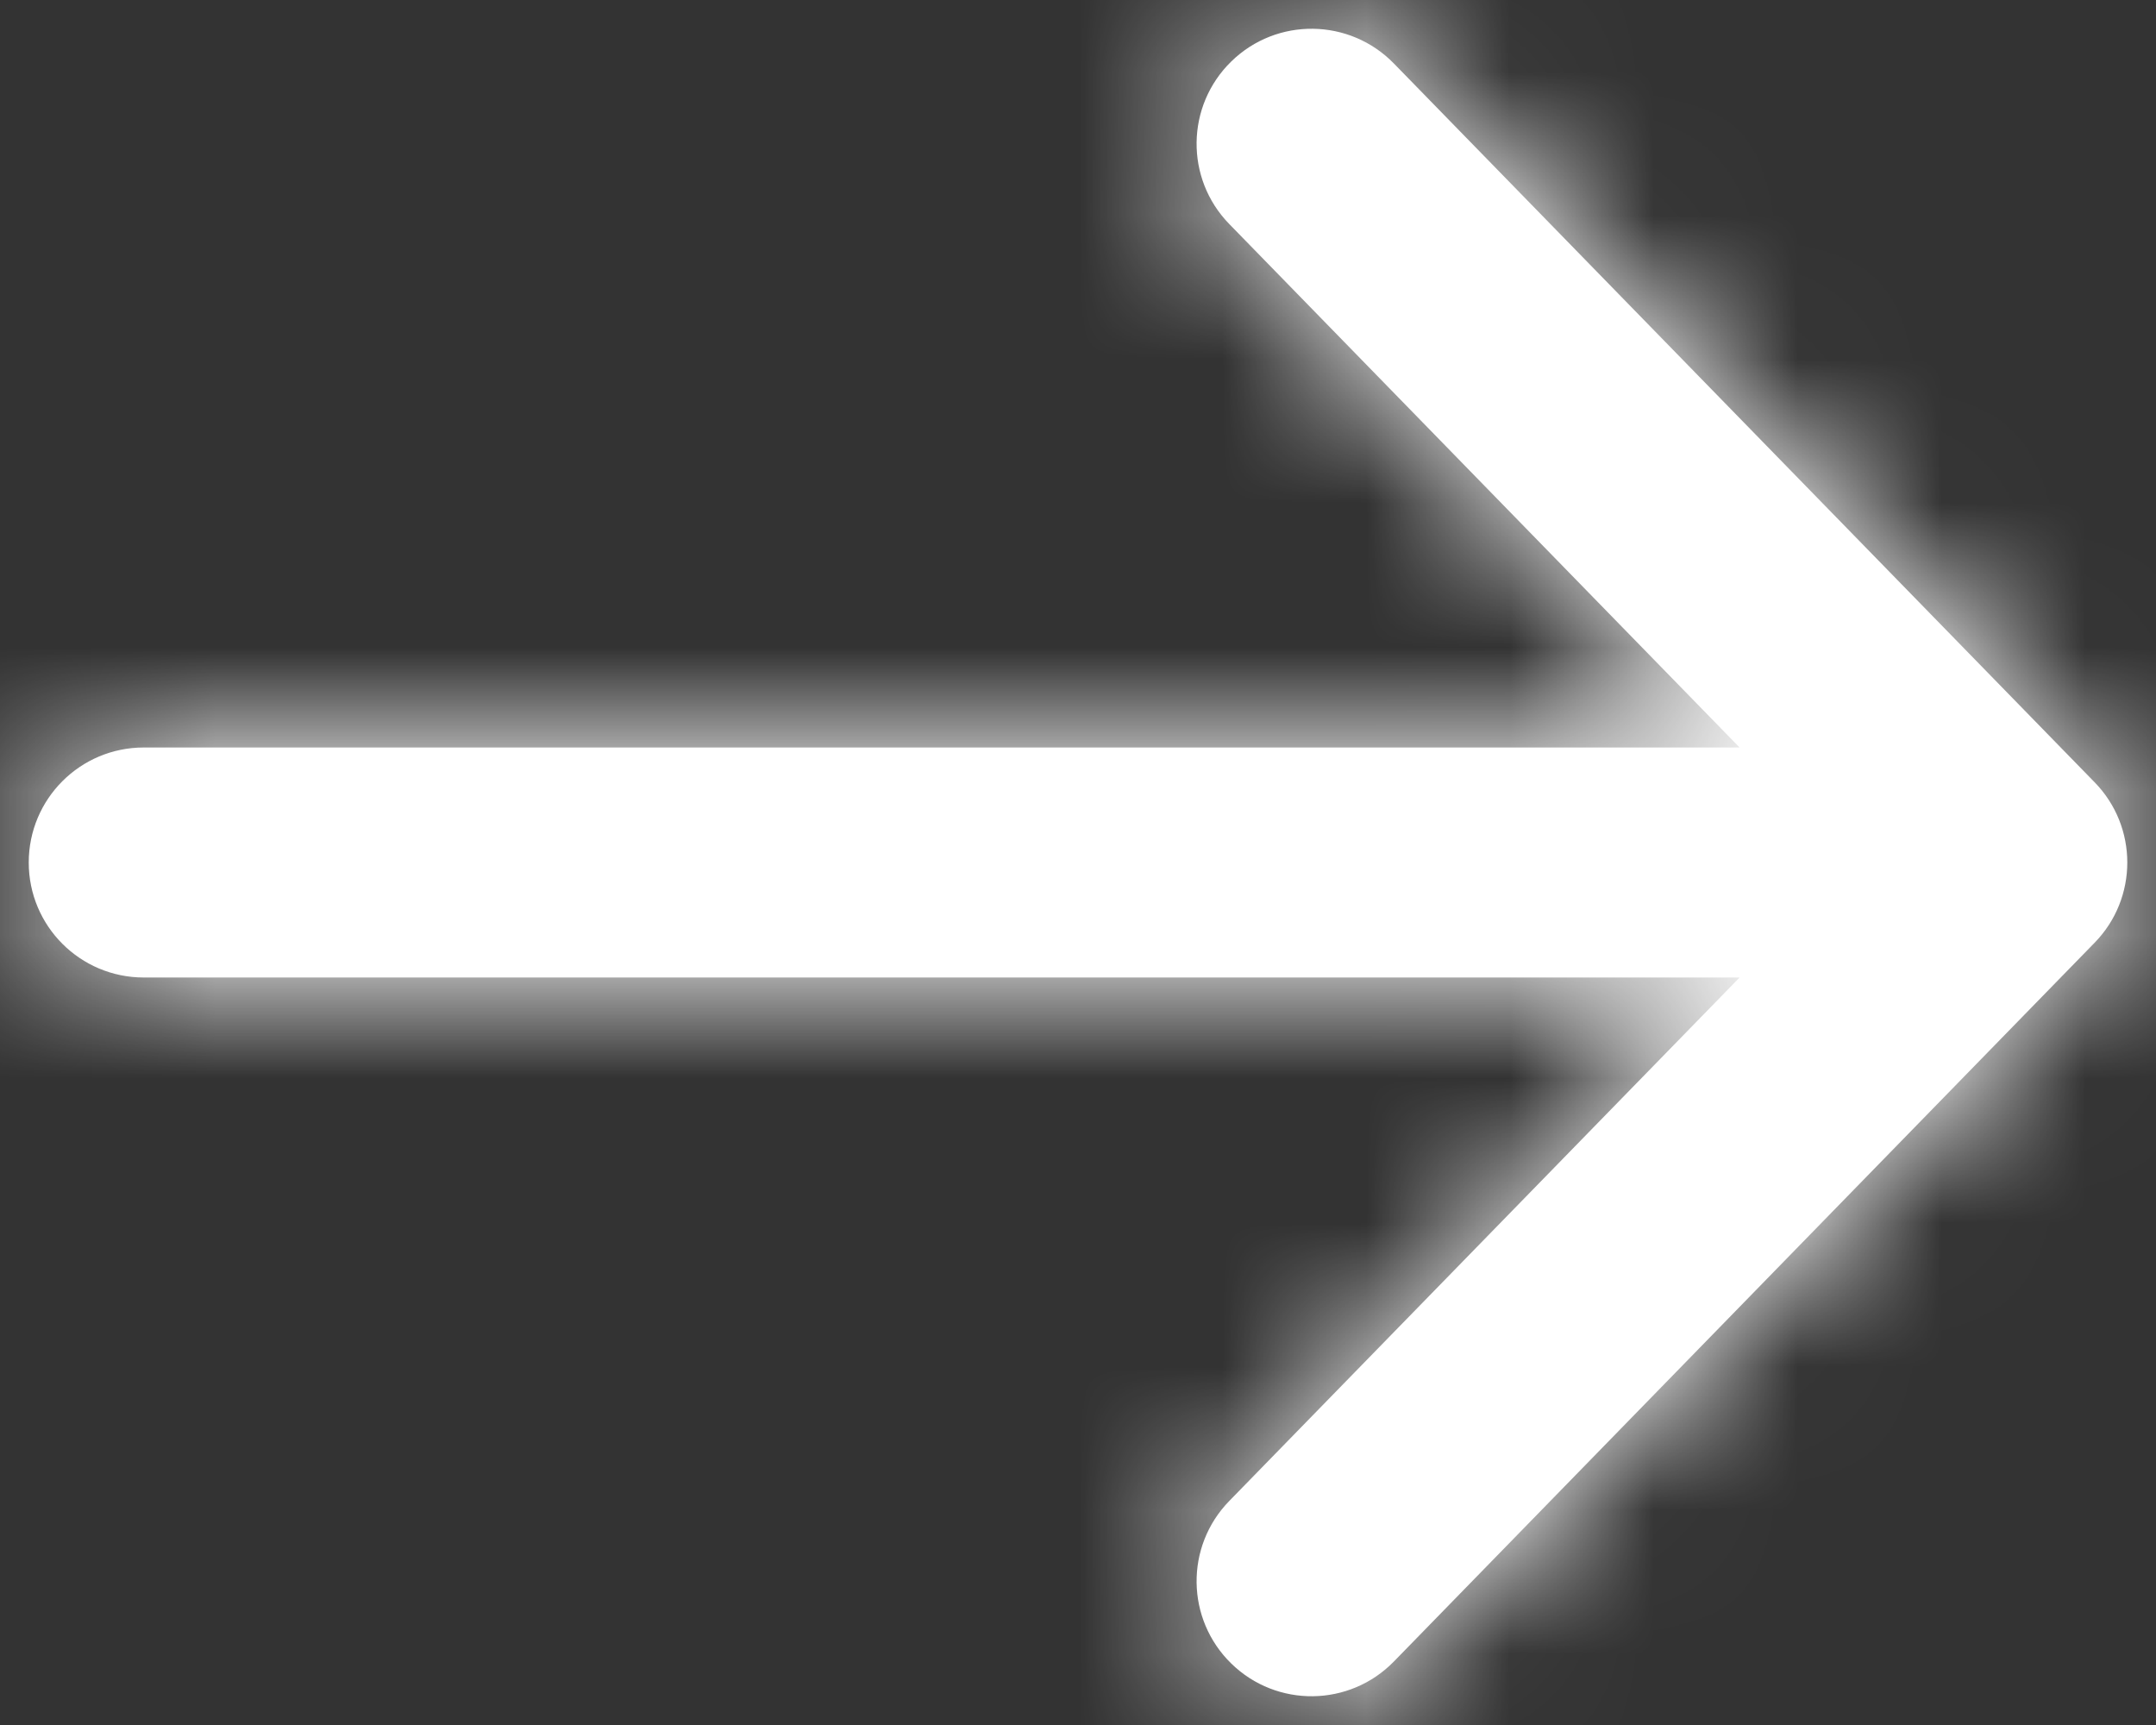 <?xml version="1.0" encoding="UTF-8"?>
<svg width="15px" height="12px" viewBox="0 0 15 12" version="1.1" xmlns="http://www.w3.org/2000/svg" xmlns:xlink="http://www.w3.org/1999/xlink">
    <rect x="0" y="0" width="15" height="12" fill="#333333" stroke="none"/>
    <!-- Generator: sketchtool 51.2 (57519) - http://www.bohemiancoding.com/sketch -->
    <title>8EFDD9AF-E053-4167-BBFB-F6B57E759FF3</title>
    <desc>Created with sketchtool.</desc>
    <defs>
        <path d="M17.103,11.2 L13.552,7.558 C13.244,7.242 13.25,6.736 13.567,6.427 C13.883,6.119 14.389,6.125 14.698,6.442 L19.573,11.442 C19.876,11.752 19.876,12.248 19.573,12.558 L14.698,17.558 C14.389,17.875 13.883,17.881 13.567,17.573 C13.25,17.264 13.244,16.758 13.552,16.442 L17.103,12.8 L6,12.8 C5.558,12.8 5.2,12.442 5.2,12 C5.2,11.558 5.558,11.2 6,11.2 L17.103,11.2 Z" id="path-1"></path>
    </defs>
    <g id="Styleguide" stroke="none" stroke-width="1" fill="none" fill-rule="evenodd">
        <g transform="translate(-383, -4718)" id="Icons/Alert-Copy">
            <g transform="translate(378, 4712)">
                <mask id="mask-2" fill="white">
                    <use xlink:href="#path-1"></use>
                </mask>
                <use id="Mask" fill="#FFFFFF" fill-rule="nonzero" xlink:href="#path-1"></use>
                <g id="Colors/Navy-Dark" mask="url(#mask-2)" fill="#FFFFFF" fill-rule="nonzero">
                    <rect id="Rectangle-2-Copy-10" x="0" y="0" width="24" height="24"></rect>
                </g>
            </g>
        </g>
    </g>
</svg>